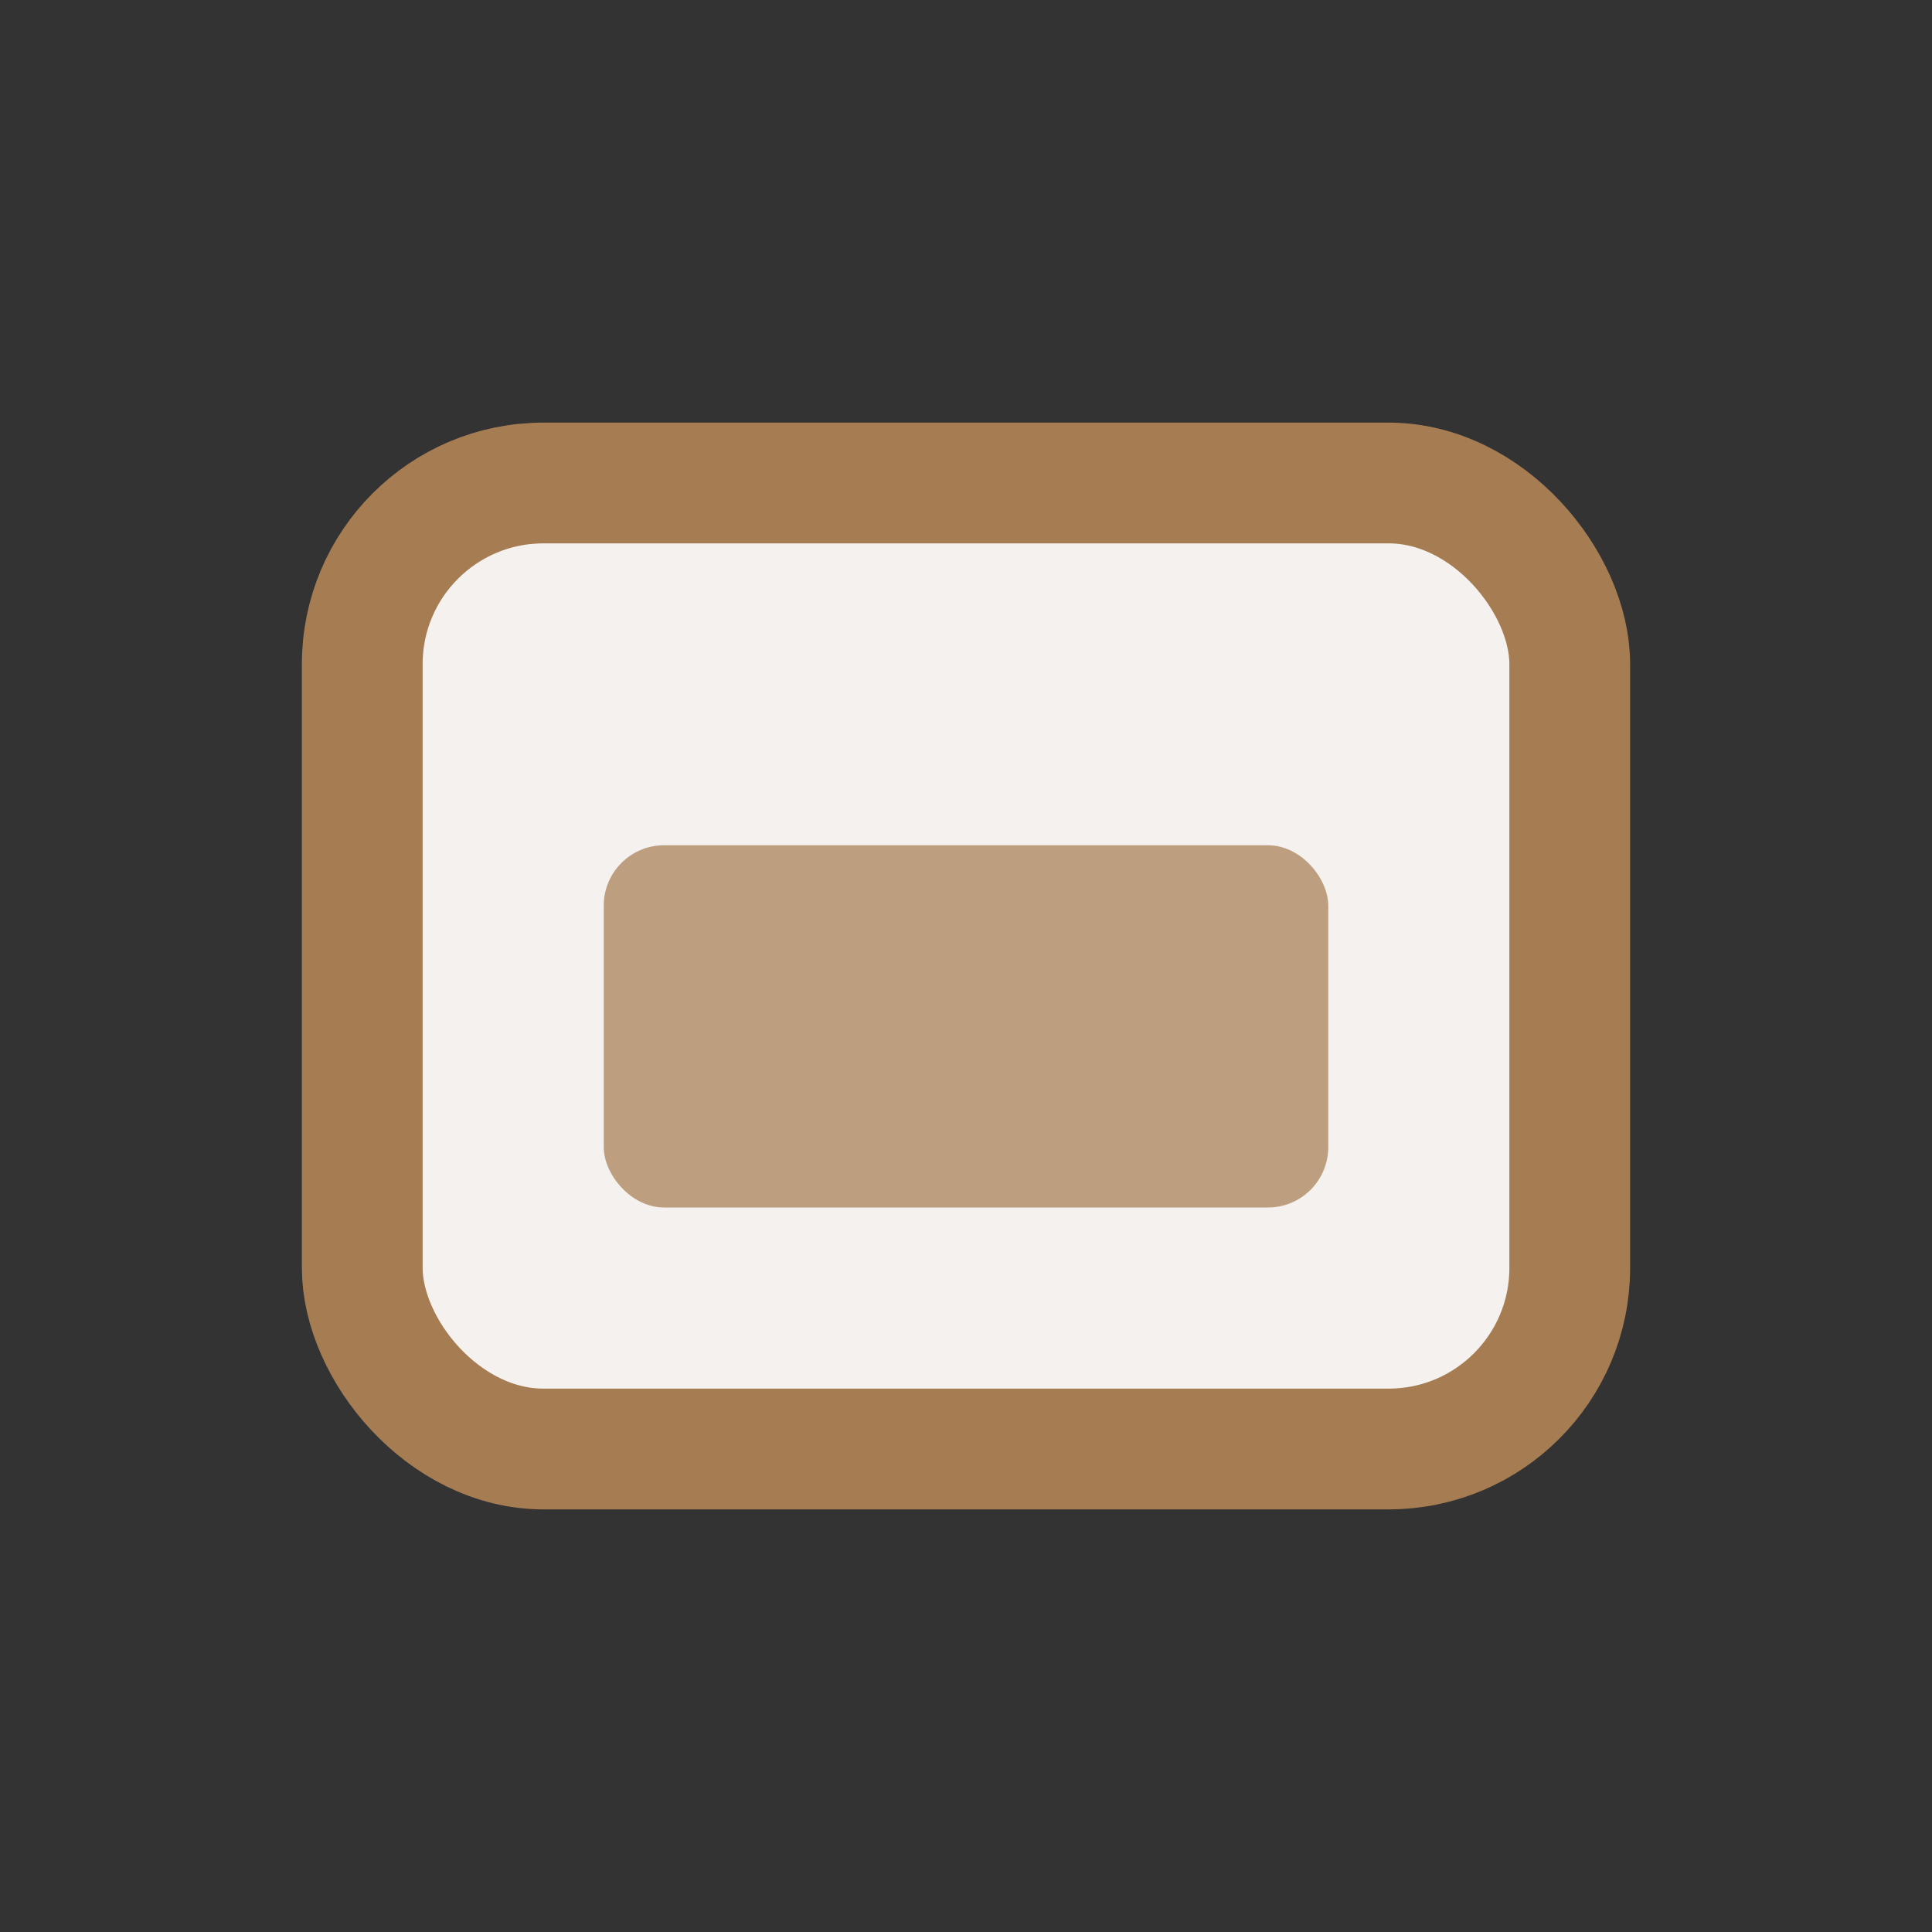 <?xml version="1.0" encoding="UTF-8"?>
<svg xmlns="http://www.w3.org/2000/svg" width="32" height="32" viewBox="0 0 32 32"><rect x="0" y="0" width="32" height="32" fill="#333333" stroke="none"/><rect x="6" y="8" width="20" height="16" rx="3" fill="#F4F1EE" stroke="#A67C52" stroke-width="2"/><rect x="10" y="14" width="12" height="6" rx="1" fill="#A67C52" opacity="0.7"/></svg>